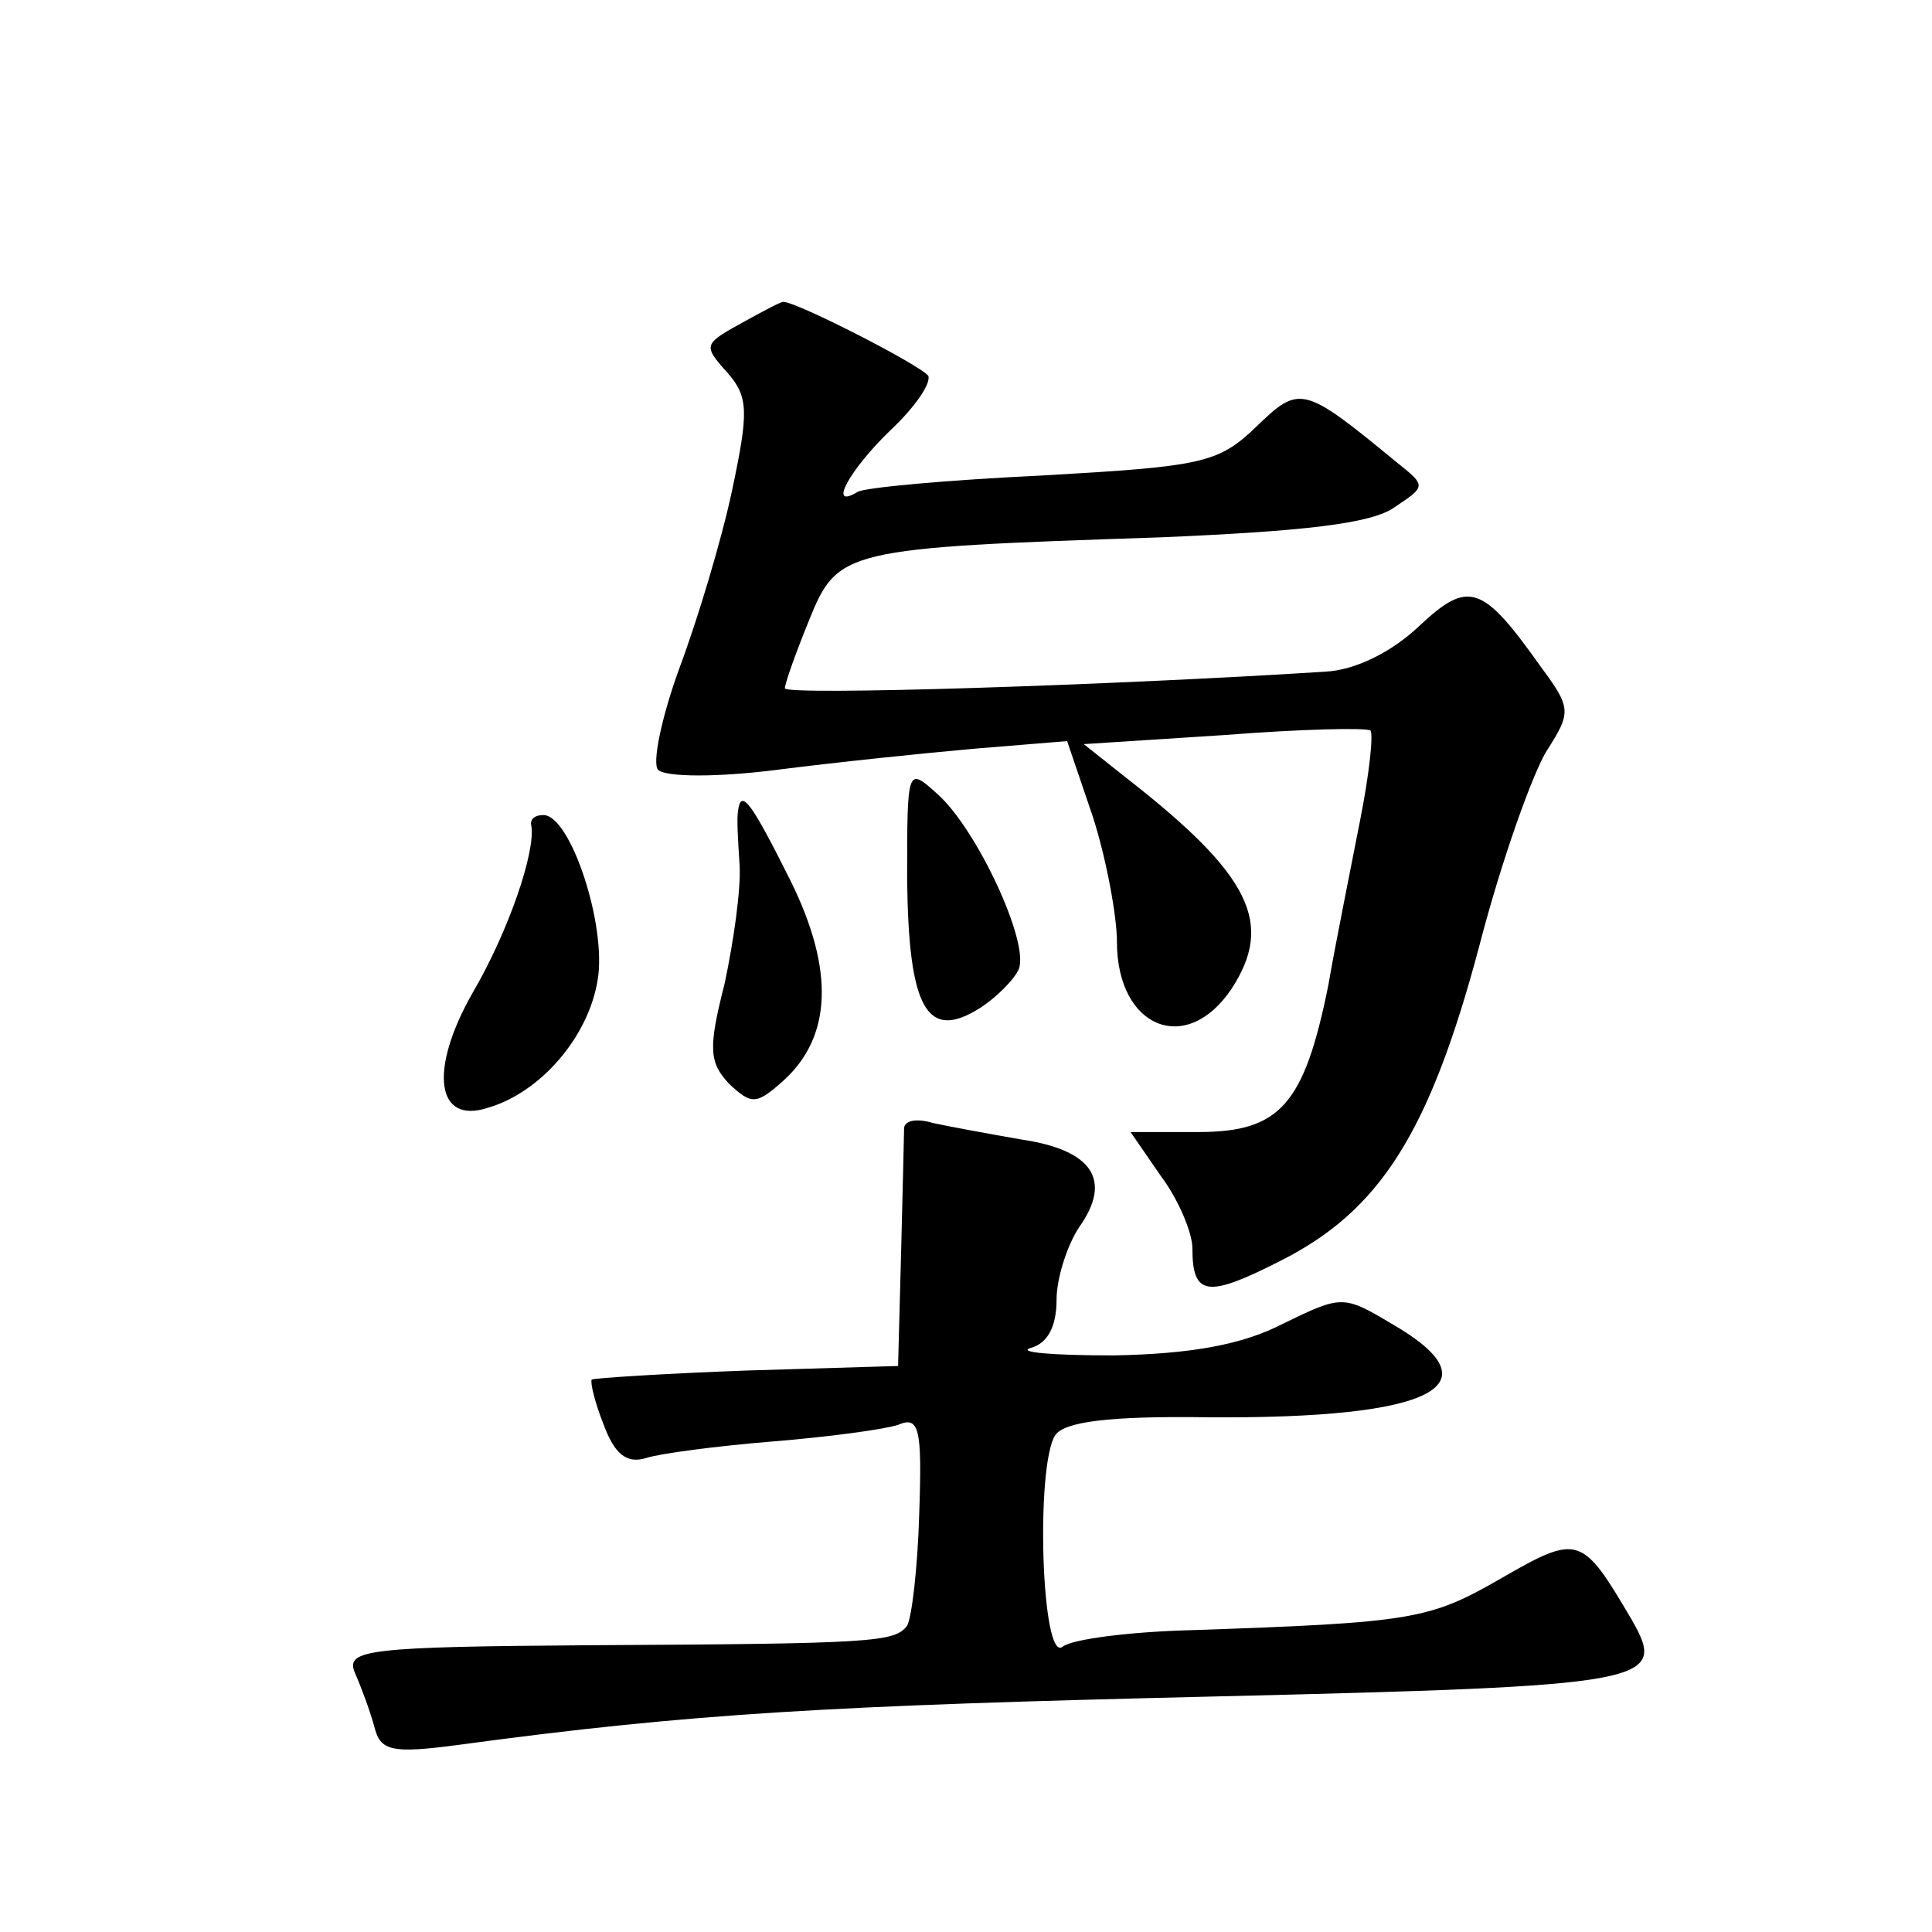 <?xml version="1.0" standalone="no"?>
<!DOCTYPE svg PUBLIC "-//W3C//DTD SVG 20010904//EN"
 "http://www.w3.org/TR/2001/REC-SVG-20010904/DTD/svg10.dtd">
<svg version="1.0" xmlns="http://www.w3.org/2000/svg"
 width="128pt" height="128pt" viewBox="0 0 128 128"
 preserveAspectRatio="xMidYMid meet">
<g transform="translate(0,128) scale(0.1,-0.1)"
fill="#0" stroke="none">
<path d="M495 1068 c-29 -16 -30 -16 -13 -35 14 -16 14 -26 3 -78 -7 -33 -23 -86
-35 -118 -12 -33 -18 -63 -14 -67 5 -5 40 -5 79 0 39 5 97 11 131 14 l61 5 17 -50
c9 -28 16 -66 16 -83 0 -57 46 -76 76 -31 28 43 13 75 -69 139 l-29 23 93 6 c51
4 94 5 97 3 2 -3 -1 -30 -7 -60 -6 -31 -16 -80 -21 -109 -16 -79 -32 -97 -86 -97
l-45 0 20 -29 c12 -16 21 -38 21 -48 0 -32 10 -33 59 -8 65 33 98 84 131 208 15
58 36 116 45 130 16 25 16 28 -4 55 -39 55 -48 58 -81 27 -18 -17 -42 -29 -62 -30
-141 -9 -358 -16 -358 -11 0 3 7 23 16 45 19 47 23 48 233 55 94 4 140 9 155 20
21 14 21 14 1 30 -62 51 -64 51 -93 23 -25 -24 -36 -26 -141 -32 -63 -3 -119 -8
-123 -11 -20 -12 -5 15 22 41 16 15 27 31 25 36 -5 7 -87 49 -96 49 -2 0 -13 -6
-24 -12z M601 697 c1 -85 13 -107 48 -85 11 7 23 19 26 26 7 18 -28 93 -54 116
-20 18 -20 18 -20 -57z M489 743 c-1 -5 0 -21 1 -36 1 -16 -4 -51 -10 -79 -11 -43
-10 -52 3 -66 15 -14 18 -14 36 2 32 29 34 73 5 132 -26 52 -33 62 -35 47z M352
733 c3 -17 -15 -70 -39 -111 -29 -51 -24 -87 10 -76 35 10 67 47 73 85 6 36 -18
109 -36 109 -6 0 -9 -3 -8 -7z M599 533 c0 -4 -1 -42 -2 -83 l-2 -75 -100 -3 c-55
-2 -101 -5 -103 -6 -1 -2 2 -15 8 -30 7 -19 15 -26 28 -22 9 3 47 8 84 11 37 3
74 8 83 11 14 6 16 -2 14 -59 -1 -36 -5 -69 -8 -74 -8 -11 -22 -12 -209 -13 -149
-1 -163 -3 -157 -18 4 -9 10 -25 13 -36 4 -16 11 -18 56 -12 155 21 247 26 499
32 292 7 302 9 278 51 -33 56 -35 57 -87 27 -47 -27 -58 -29 -204 -34 -41 -1 -80
-6 -86 -11 -14 -11 -18 119 -5 140 6 9 35 13 102 12 149 -1 192 21 121 62 -32 19
-33 19 -72 0 -27 -14 -61 -20 -112 -21 -40 0 -65 2 -55 5 11 3 17 14 17 32 0 14
7 36 15 48 22 31 9 51 -38 58 -23 4 -50 9 -59 11 -10 3 -18 2 -19 -3z"/>
</g>
</svg>
